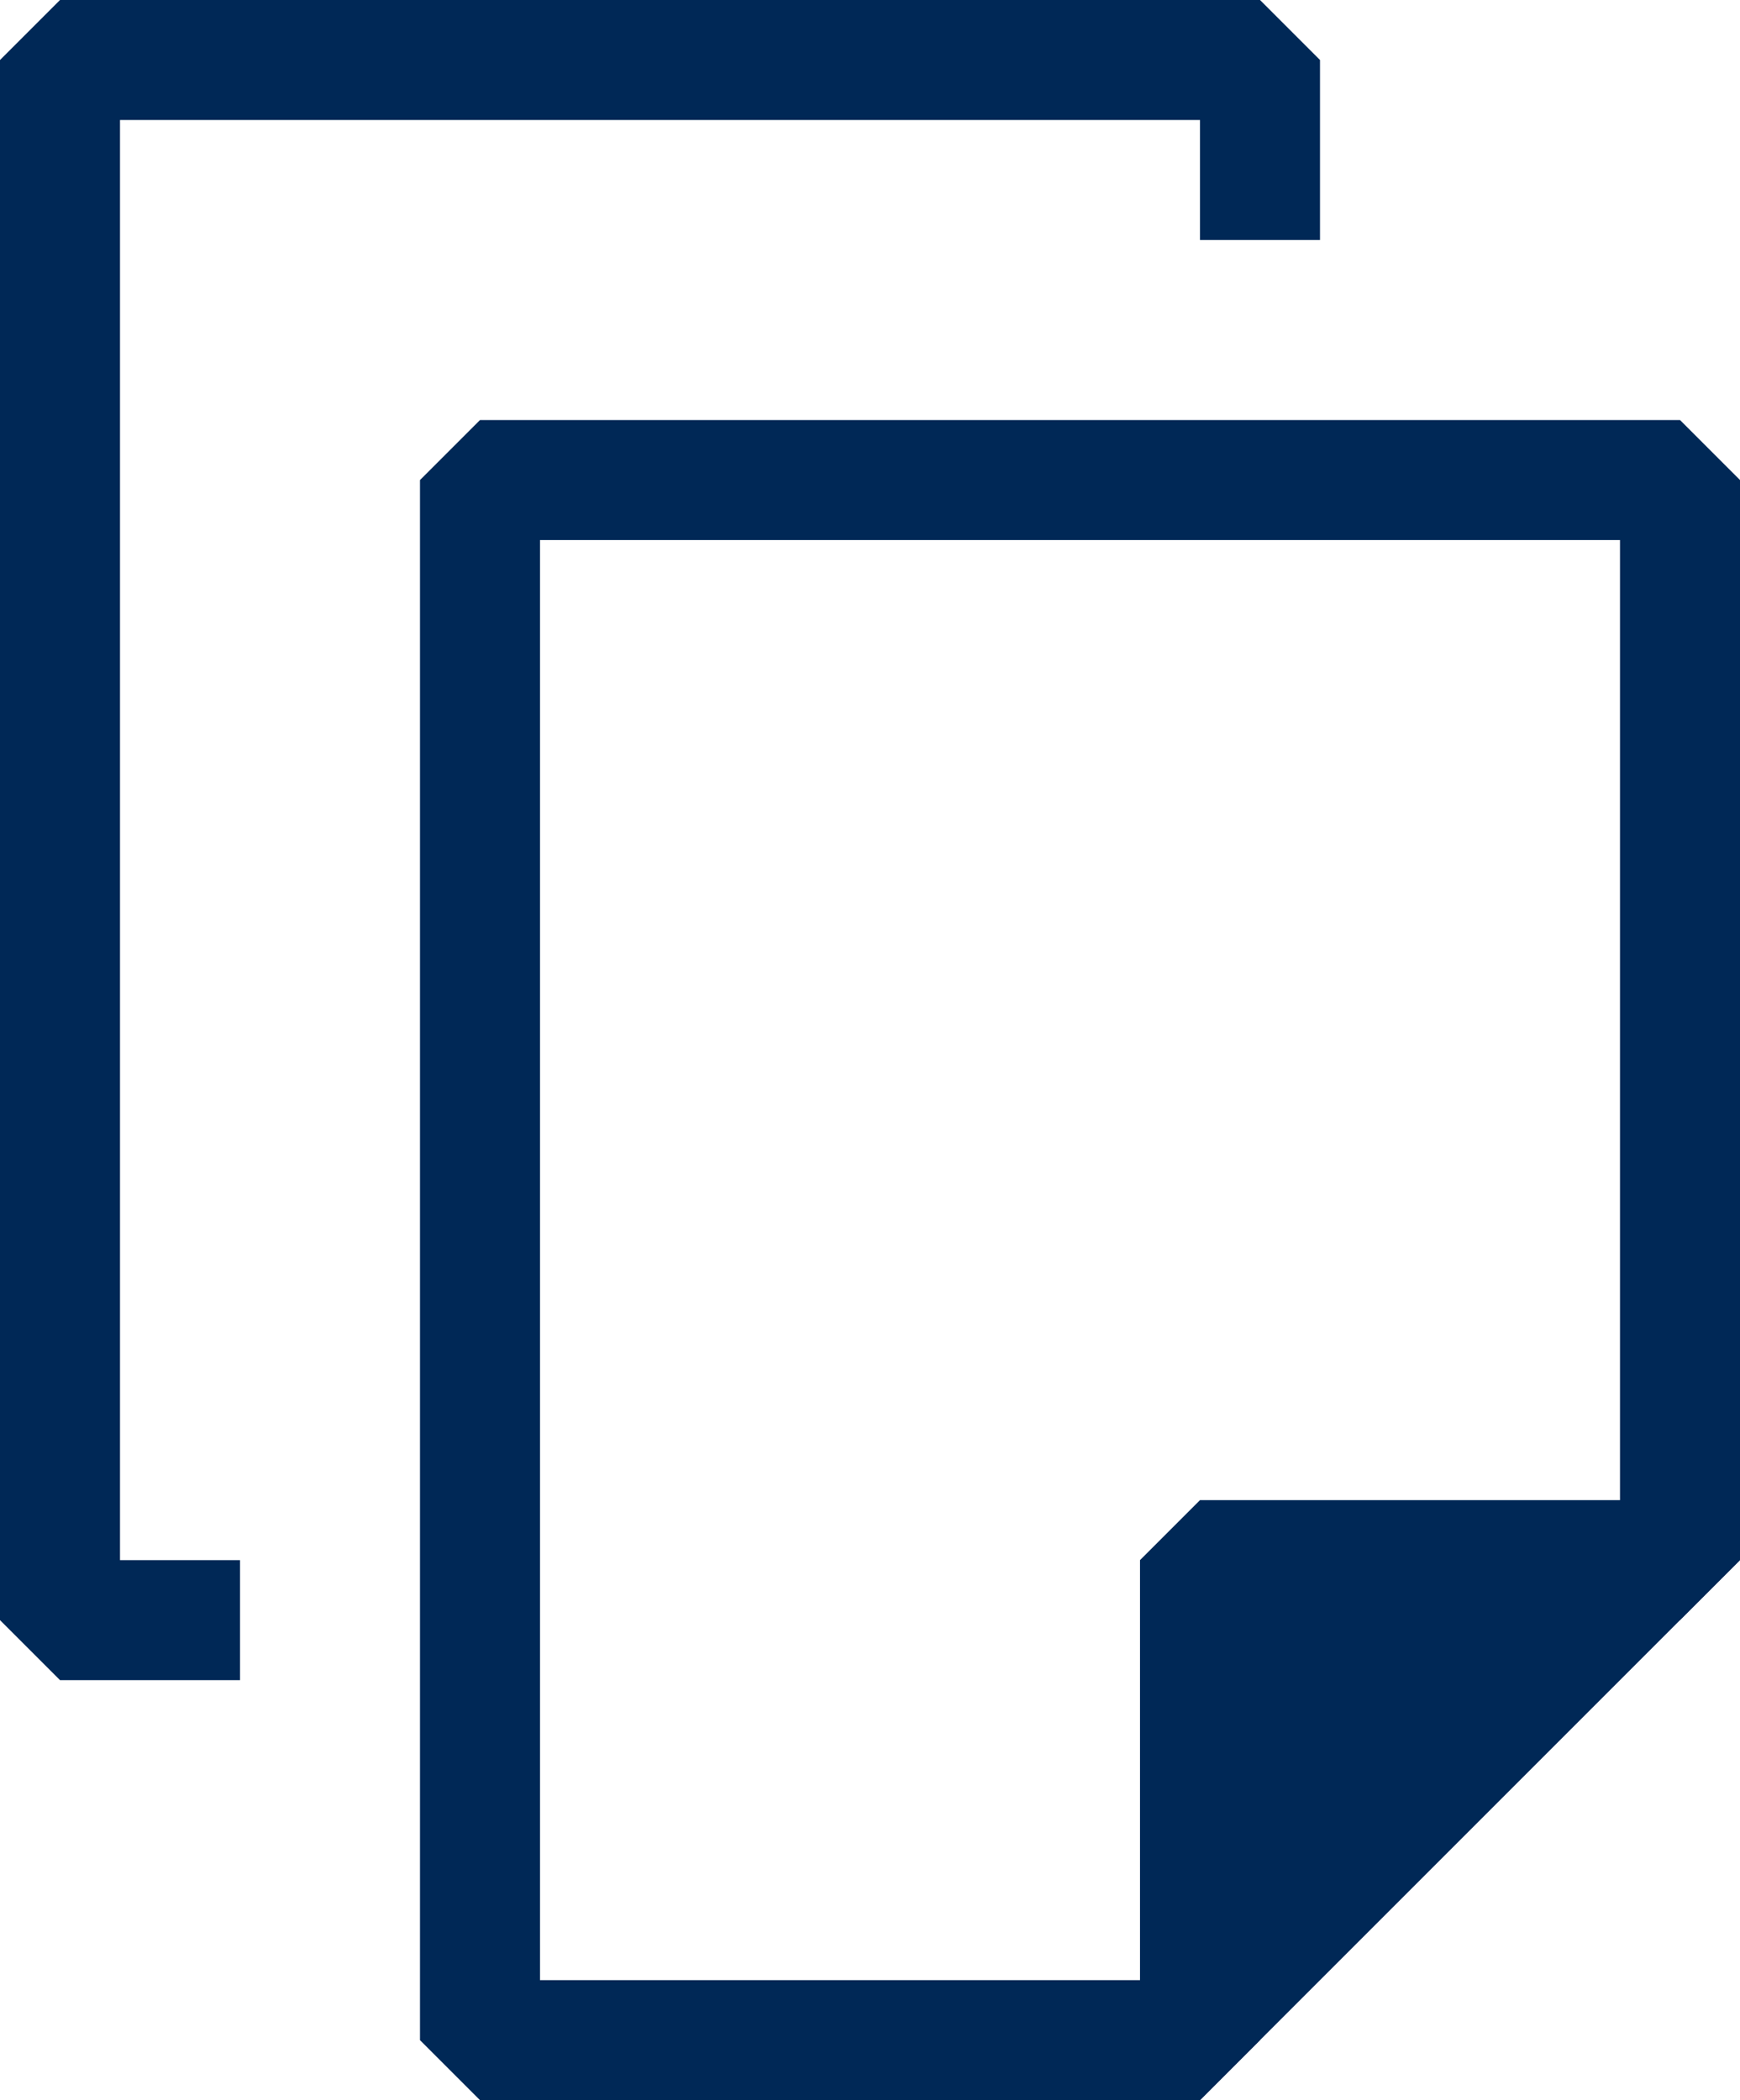 <svg width="29" height="35" viewBox="0 0 29 35" fill="none" xmlns="http://www.w3.org/2000/svg">
<path d="M8 8H28V26H20V34H8V8Z" stroke="#002856" stroke-width="2" stroke-linejoin="bevel"/>
<path d="M21 4V1H1V27H4" stroke="#002856" stroke-width="2" stroke-linejoin="bevel"/>
<path d="M29 26L20 35V26H29Z" fill="#002856"/>
</svg>
